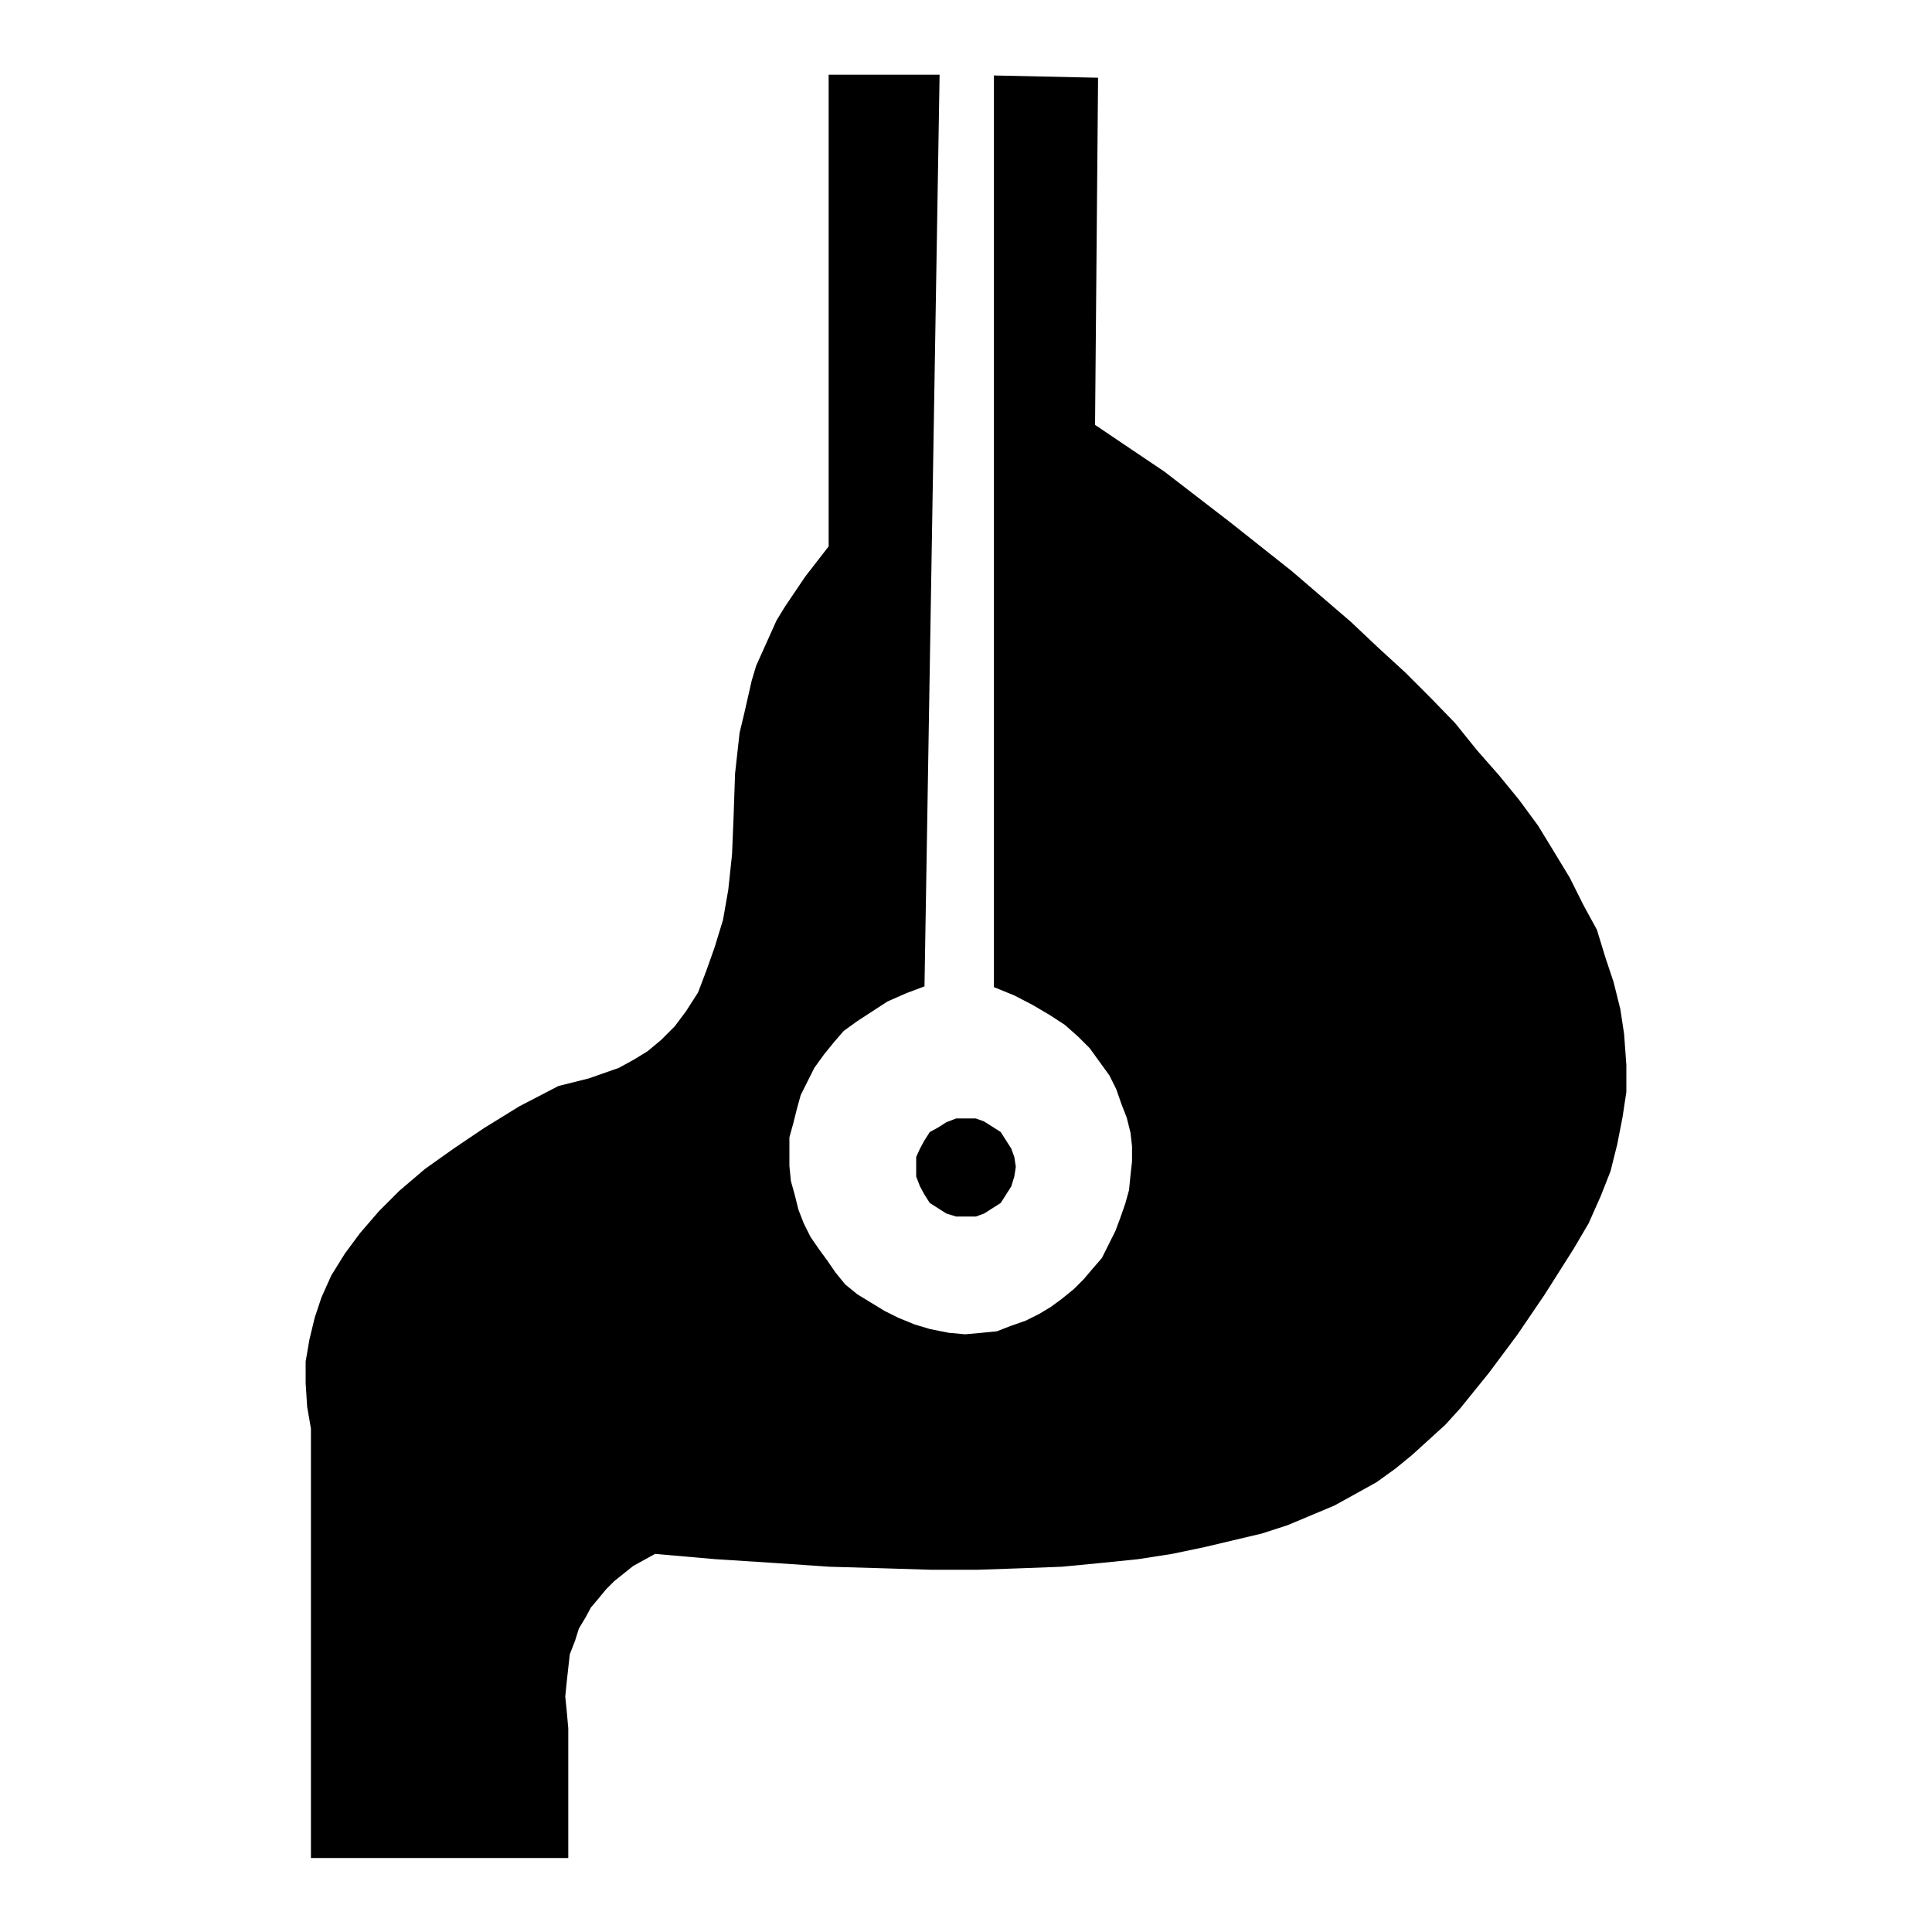 <?xml version="1.0" encoding="utf-8"?>
<!-- Svg Vector Icons : http://www.onlinewebfonts.com/icon -->
<!DOCTYPE svg PUBLIC "-//W3C//DTD SVG 1.1//EN" "http://www.w3.org/Graphics/SVG/1.1/DTD/svg11.dtd">
<svg version="1.1" xmlns="http://www.w3.org/2000/svg" xmlns:xlink="http://www.w3.org/1999/xlink" x="0px" y="0px" viewBox="0 0 256 256" enable-background="new 0 0 256 256" xml:space="preserve">
<g><g><path fill="#000000" d="M215.2,137l-0.5-3.3l-0.9-3.6l-1.1-3.3l-1.1-3.6l-1.8-3.3l-1.8-3.6l-2-3.3l-2.2-3.6l-2.5-3.4l-2.7-3.3l-2.9-3.3l-2.9-3.6l-3.3-3.4l-3.3-3.3l-3.6-3.3l-3.6-3.4l-7.8-6.7l-8.2-6.5l-8.7-6.7l-9.2-6.2l0.4-46L131.7,10v120.8l2.7,1.1l2.5,1.3l2.2,1.3l2,1.3l1.8,1.6l1.5,1.5l1.3,1.8l1.3,1.8l0.9,1.8l0.7,2l0.7,1.8l0.5,2l0.2,1.8v2l-0.2,1.8l-0.2,2l-0.5,1.8l-0.7,2l-0.6,1.6l-0.9,1.8l-0.9,1.8l-1.3,1.5l-1.1,1.3l-1.3,1.3l-1.6,1.3l-1.5,1.1l-1.5,0.9l-1.8,0.9l-2,0.7l-1.8,0.7l-2,0.2l-2.2,0.2l-2.2-0.2l-2.5-0.5l-2-0.6l-2.2-0.9l-1.8-0.9l-1.8-1.1l-1.8-1.1l-1.6-1.3l-1.3-1.6l-1.1-1.6l-1.1-1.5l-1.1-1.6l-0.9-1.8l-0.7-1.8l-0.5-2l-0.5-1.8l-0.2-2v-1.8v-2l0.5-1.8l0.5-2l0.5-1.8l0.9-1.8l0.9-1.8l1.3-1.8l1.3-1.6l1.3-1.5l1.8-1.3l2-1.3l2-1.3l2.5-1.1l2.4-0.9l2-120.8h-14.7v62.5l-3.1,4l-2.7,4l-1.1,1.8l-0.9,2l-0.9,2l-0.9,2l-0.6,2l-0.5,2.2l-0.5,2.2L98,97.1l-0.6,5.4l-0.2,5.8l-0.2,4.9l-0.5,4.7l-0.7,4l-1.1,3.6l-1.1,3.1l-1.1,2.9l-1.6,2.5l-1.5,2l-1.8,1.8l-1.8,1.5l-1.8,1.1l-2,1.1l-2,0.7l-2,0.7l-2,0.5l-2,0.5l-5.2,2.7l-4.7,2.9l-4,2.7l-3.8,2.7l-3.4,2.9l-2.7,2.7l-2.5,2.9l-2,2.7l-1.8,2.9l-1.3,2.9l-0.9,2.7l-0.7,2.9l-0.5,2.9v2.9l0.2,3.1l0.5,2.9v7.1v7.2v7.1v7.2v7.1v6.9v7.2v7.1h34.1v-17.2l-0.2-2.2l-0.2-2l0.2-2l0.2-1.8l0.2-1.8l0.7-1.8l0.5-1.6l0.9-1.5l0.7-1.3l1.1-1.3l0.9-1.1l1.1-1.1l2.5-2l2.9-1.6l8,0.7l7.8,0.5l7.3,0.5l6.9,0.2l6.5,0.2h6.3l5.8-0.2l5.3-0.2l5.2-0.5l4.9-0.5l4.5-0.7l4.3-0.9l3.8-0.9l3.8-0.9l3.4-1.1l3.1-1.3l3.1-1.3l2.9-1.6l2.7-1.5l2.5-1.8l2.2-1.8l2.2-2l2.2-2l2-2.2l3.8-4.7l3.8-5.1l3.6-5.3l3.8-6l2-3.4l1.6-3.6l1.3-3.3l0.9-3.6l0.7-3.6l0.5-3.3v-3.6L215.2,137z"/><path fill="#000000" d="M123.2,150l-0.7,1.1l-0.6,1.1l-0.5,1.1v1.3v1.3l0.5,1.3l0.6,1.1l0.7,1.1l1.1,0.7l1.1,0.7l1.3,0.4h1.3h1.3l1.1-0.4l1.1-0.7l1.1-0.7l0.7-1.1l0.7-1.1l0.4-1.3l0.2-1.3l-0.2-1.3l-0.4-1.1l-0.7-1.1l-0.7-1.1l-1.1-0.7l-1.1-0.7l-1.1-0.4h-1.3h-1.3l-1.3,0.5l-1.1,0.7L123.2,150z"/></g></g>
</svg>
